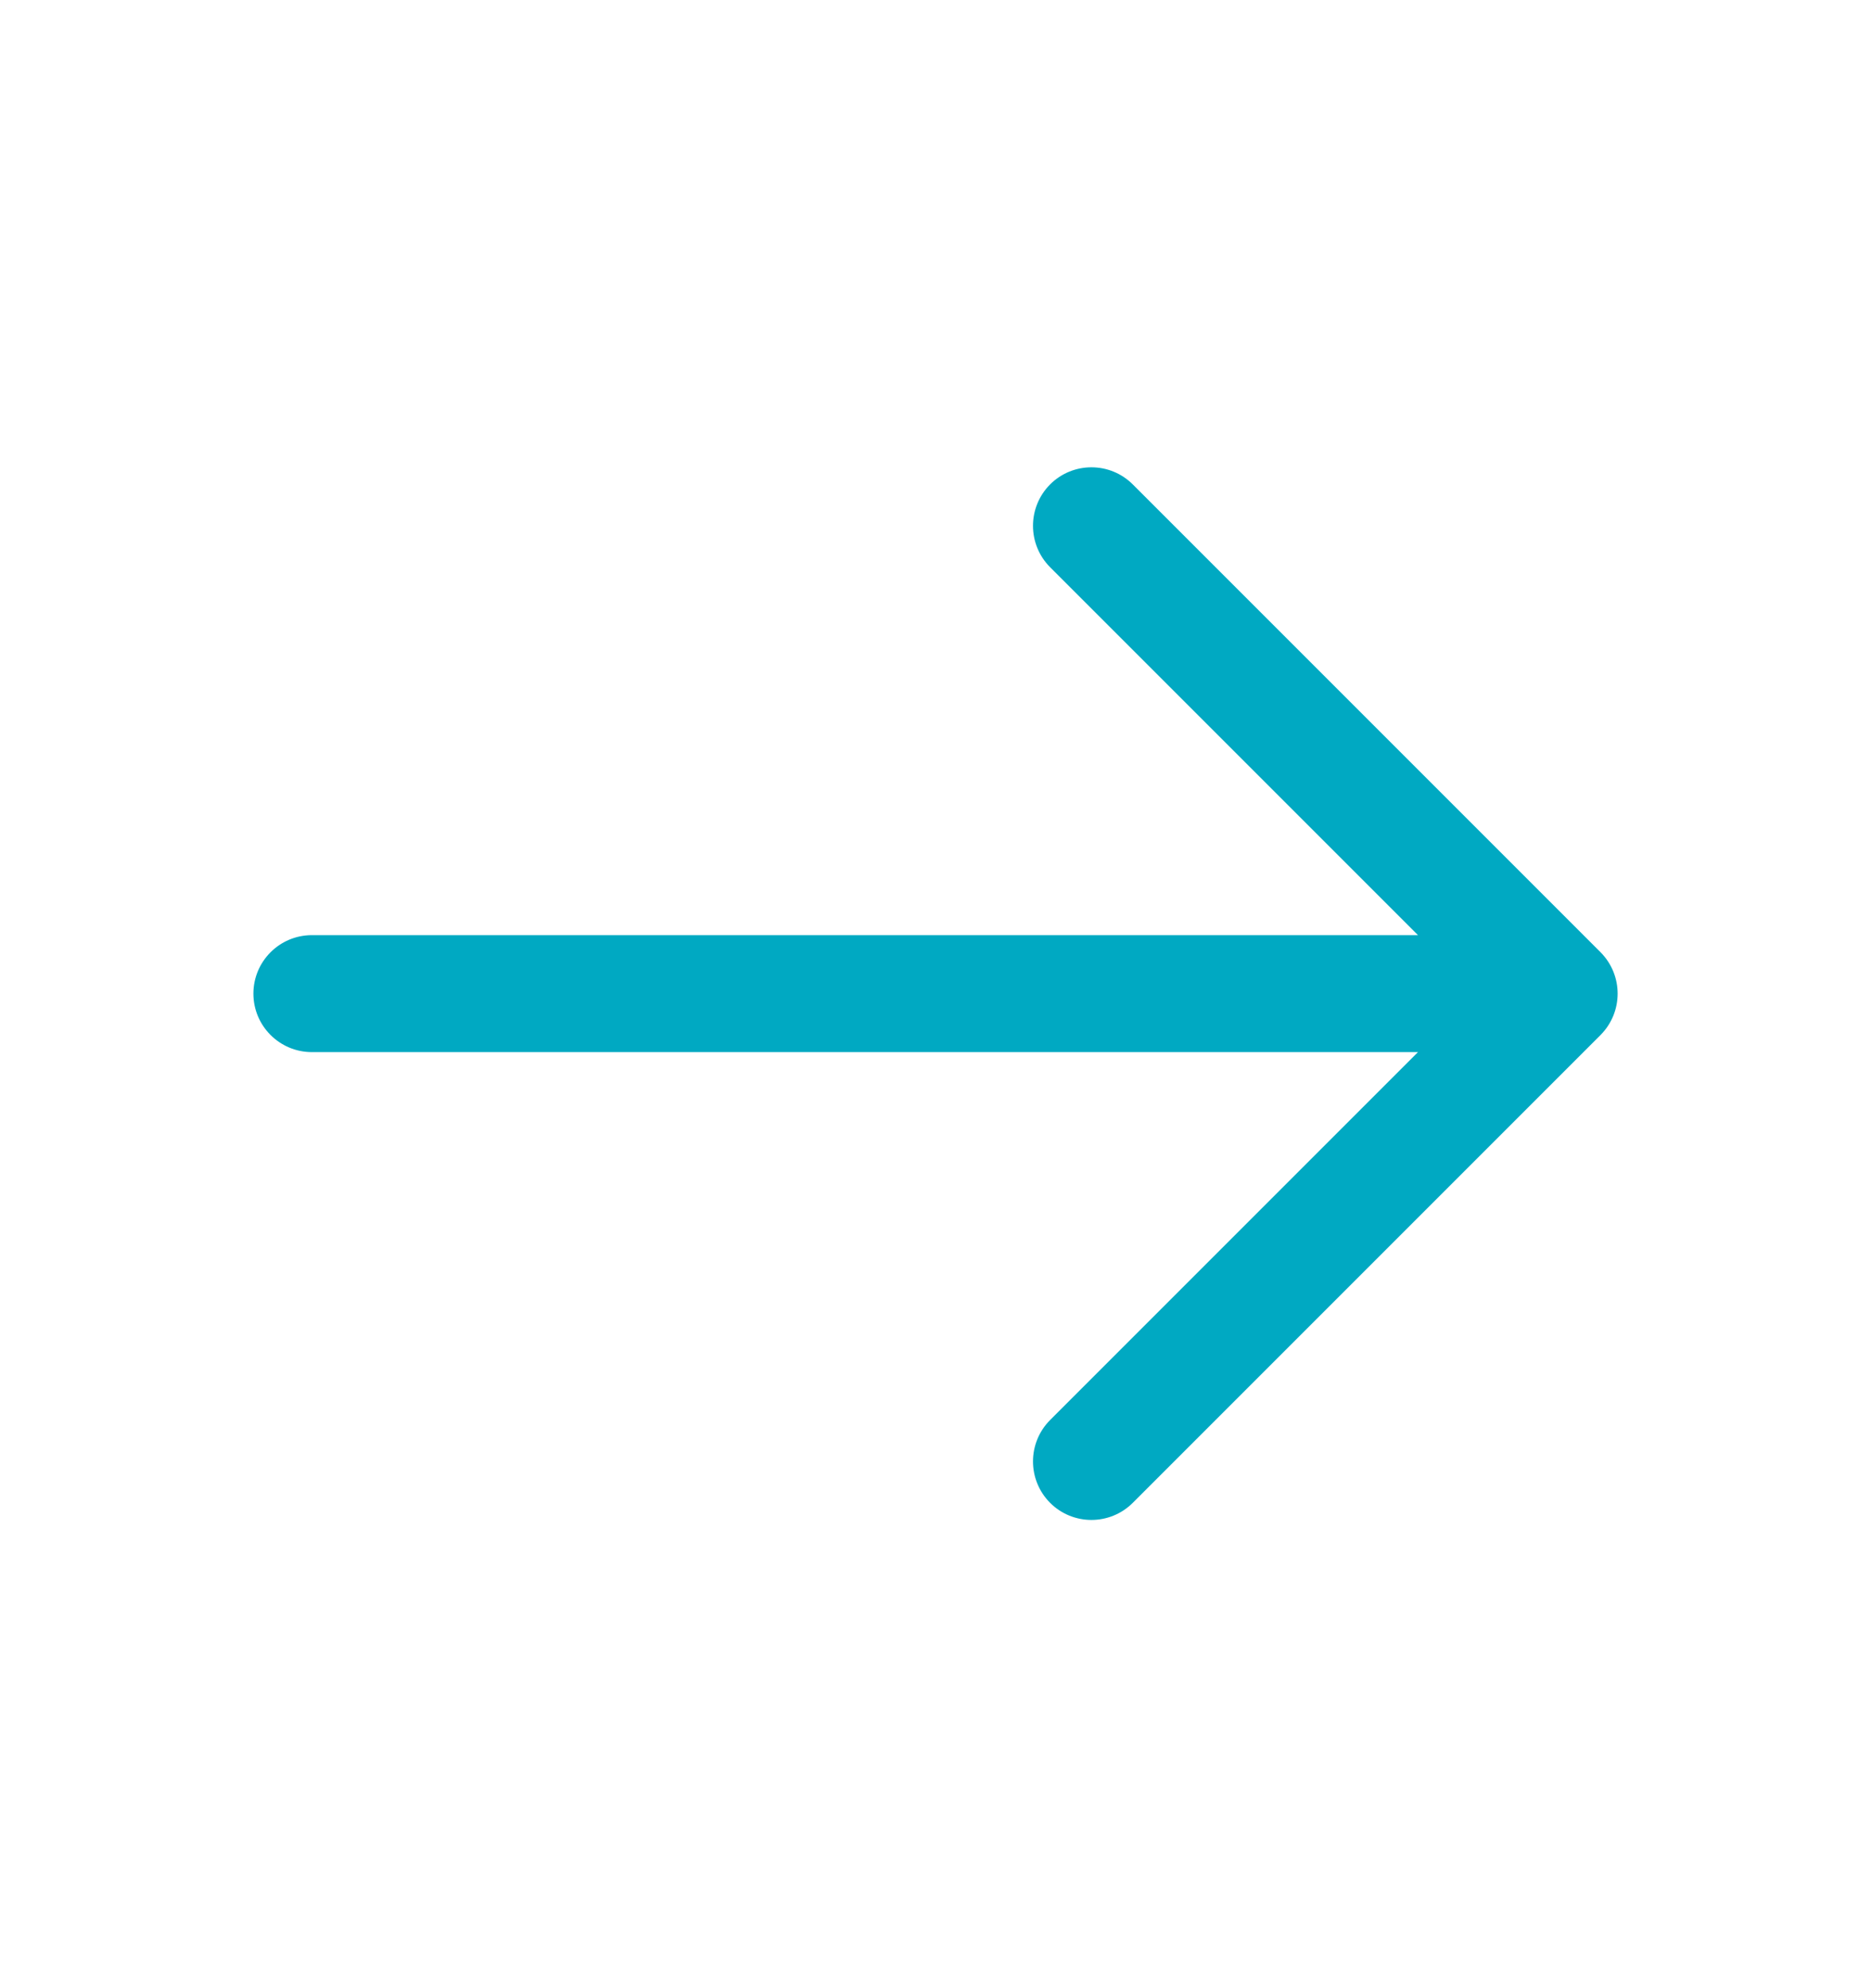 <svg width="16" height="17" viewBox="0 0 16 17" fill="none" xmlns="http://www.w3.org/2000/svg">
<path fill-rule="evenodd" clip-rule="evenodd" d="M8.98 4.142C9.175 3.947 9.492 3.947 9.687 4.142L13.687 8.142C13.882 8.338 13.882 8.654 13.687 8.85L9.687 12.85C9.492 13.045 9.175 13.045 8.98 12.85C8.785 12.654 8.785 12.338 8.98 12.142L12.126 8.996H2.667C2.391 8.996 2.167 8.772 2.167 8.496C2.167 8.22 2.391 7.996 2.667 7.996H12.126L8.98 4.85C8.785 4.654 8.785 4.338 8.98 4.142Z" fill="#00A9C2"/>
</svg>

